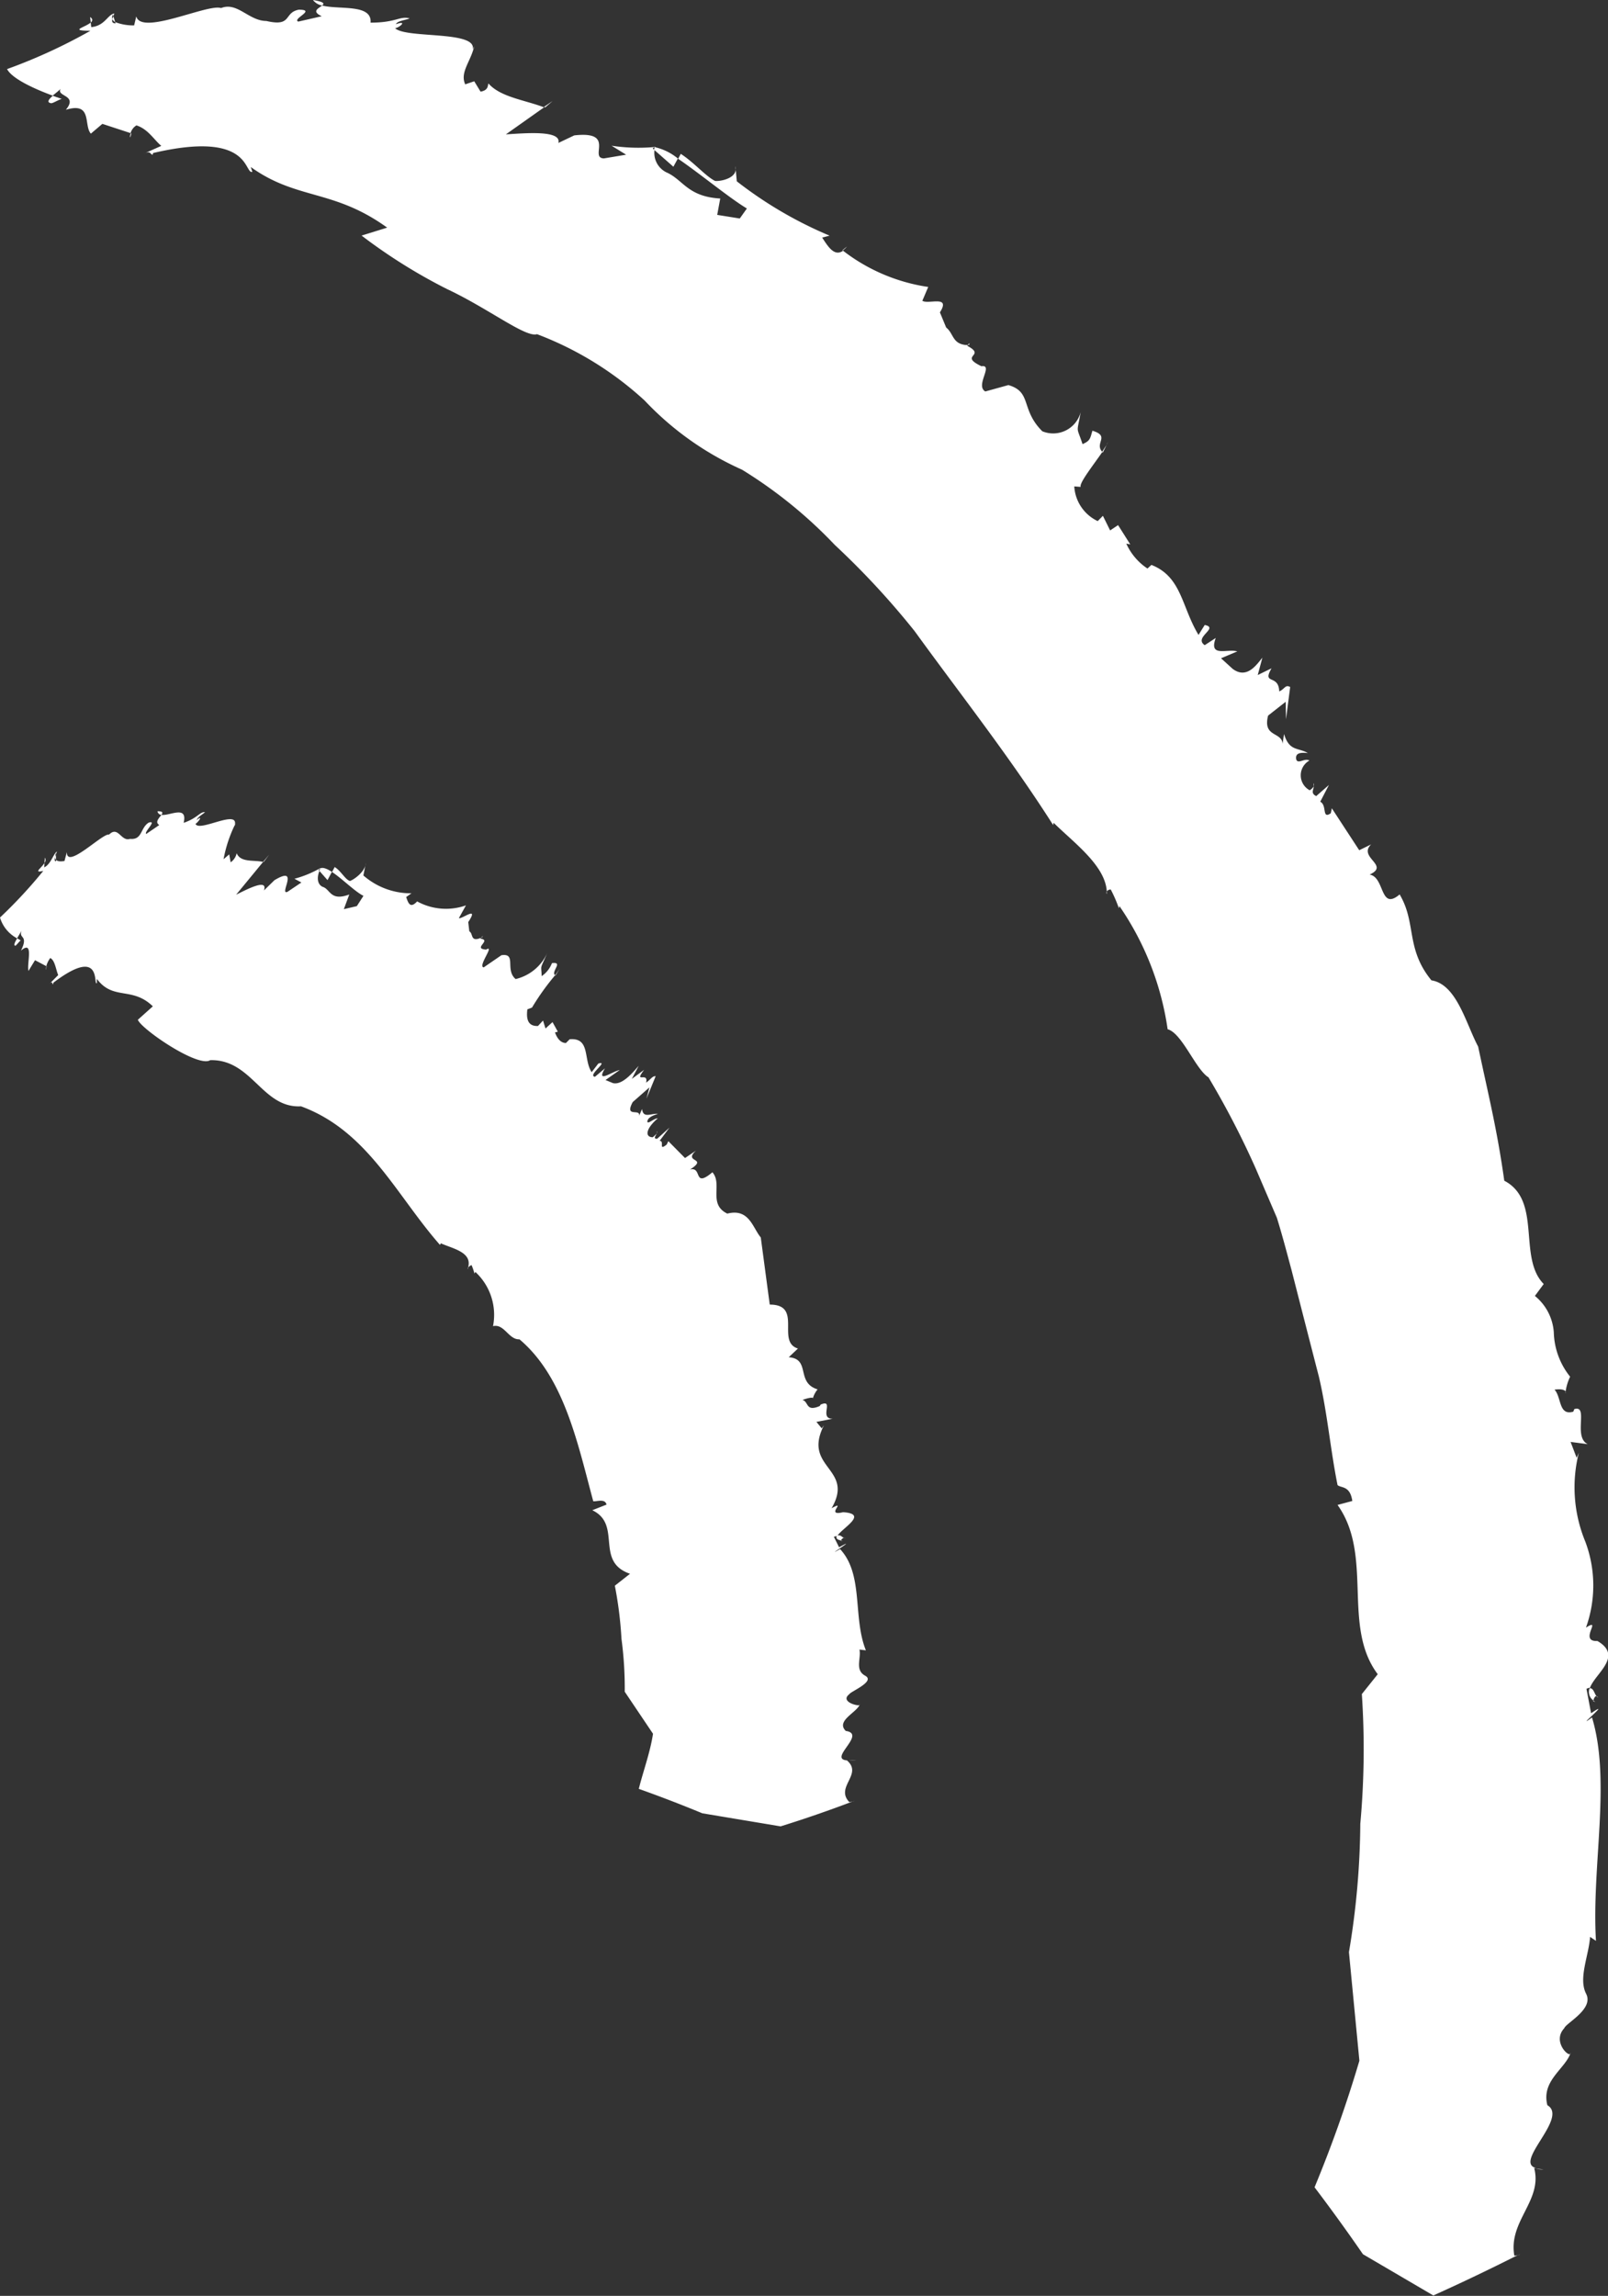 <svg id="Group_117361" data-name="Group 117361" xmlns="http://www.w3.org/2000/svg" xmlns:xlink="http://www.w3.org/1999/xlink" width="40.495" height="57.791" viewBox="0 0 40.495 57.791">
  <rect x="0" y="0" width="40.495" height="57.791" fill="#333333" stroke="none"/>
  <defs>
    <style>
      .cls-1 {
        fill: #fff;
      }

      .cls-2 {
        clip-path: url(#clip-path);
      }
    </style>
    <clipPath id="clip-path">
      <rect id="Rectangle_49510" data-name="Rectangle 49510" class="cls-1" width="40.495" height="57.791"/>
    </clipPath>
  </defs>
  <g id="Group_116536" data-name="Group 116536" class="cls-2" transform="translate(0 0)">
    <path id="Path_133839" data-name="Path 133839" class="cls-1" d="M0,0C.022.031,0,.053,0,0" transform="translate(39.42 35.034)"/>
    <path id="Path_133840" data-name="Path 133840" class="cls-1" d="M.015.193,0,.171C.043.1.08.045.11,0Z" transform="translate(27.757 11.201)"/>
    <path id="Path_133841" data-name="Path 133841" class="cls-1" d="M.032.042,0,.039c.032-.032.06-.07.032,0" transform="translate(24.373 8.642)"/>
    <path id="Path_133842" data-name="Path 133842" class="cls-1" d="M0,0A.07.07,0,0,1,0,.082.185.185,0,0,0,0,0" transform="translate(33.078 19.712)"/>
    <path id="Path_133843" data-name="Path 133843" class="cls-1" d="M0,.019,0,0,.056.043Z" transform="translate(40.121 42.801)"/>
    <path id="Path_133844" data-name="Path 133844" class="cls-1" d="M.231.233C.166.142.124.266.112.308A.26.26,0,0,1,.018,0c.12-.006.12.192.213.233" transform="translate(40.014 42.495)"/>
    <path id="Path_133845" data-name="Path 133845" class="cls-1" d="M0,.028.057,0A.164.164,0,0,1,0,.028" transform="translate(38.225 56.744)"/>
    <path id="Path_133846" data-name="Path 133846" class="cls-1" d="M.007,0,.014.062A.053.053,0,0,1,.007,0" transform="translate(27.866 22.441)"/>
    <path id="Path_133847" data-name="Path 133847" class="cls-1" d="M0,0,.19.019A.6.6,0,0,1,0,0" transform="translate(38.68 54.589)"/>
    <path id="Path_133848" data-name="Path 133848" class="cls-1" d="M0,.074.034,0A.367.367,0,0,1,0,.074" transform="translate(27.867 11.127)"/>
    <path id="Path_133849" data-name="Path 133849" class="cls-1" d="M.116,0A.557.557,0,0,1,.009.1L0,.094Z" transform="translate(21.213 6.206)"/>
    <path id="Path_133850" data-name="Path 133850" class="cls-1" d="M0,.07.026,0,.07.147A.145.145,0,0,1,0,.07" transform="translate(2.83 0.409)"/>
    <path id="Path_133851" data-name="Path 133851" class="cls-1" d="M0,.065A.316.316,0,0,1,.02,0,1.39,1.39,0,0,1,.6.286L.487.493Z" transform="translate(16.471 3.704)"/>
    <path id="Path_133852" data-name="Path 133852" class="cls-1" d="M8.928,5.791l.644-.2C8.222,4.615,7.3,4.9,6.137,4.065l.04.122c-.215.063-.014-1.056-2.5-.474l-.012.045c-.073-.023-.048-.113-.229-.025l.448-.2c-.192-.162-.331-.42-.626-.516a.331.331,0,0,0-.147.195L2.4,2.979l-.29.246c-.187-.209.048-.809-.63-.6.317-.382-.249-.326-.131-.53-.04.046-.127.111-.2.173C.8,2.141.137,1.866,0,1.6A13.756,13.756,0,0,0,2.1.635c-.558,0-.13-.085.006-.207l.014.116C2.465.51,2.525.236,2.7.2L2.678.27,2.666.229A.119.119,0,0,0,2.654.34c-.017.057-.012.107.079.11L2.722.417A1.266,1.266,0,0,0,3.2.5L3.254.273c.124.493,1.8-.324,2.135-.209C5.8-.1,6.086.388,6.53.389c.661.154.426-.209.816-.284.453,0-.171.227-.014.3L7.925.27c-.273-.127-.074-.2.009-.27.434.111,1.26-.048,1.22.431.653,0,.729-.173.984-.107-.116.048-.309.06-.346.147.309-.107.09.086-.02.1.276.267,2.084.054,1.952.538l.04-.083c-.085.382-.365.655-.226.958l.227-.077.159.261c.209-.036.176-.164.2-.205.3.343.916.415,1.4.6l-.962.68c.483-.028,1.407-.113,1.322.216l.4-.19c1.058-.119.36.571.748.579l.558-.093-.366-.226a4.536,4.536,0,0,0,1.1.031l0,.011a.081.081,0,0,0-.065.026l.046.04a.544.544,0,0,0,.327.575c.4.19.521.6,1.328.646l-.076.412.568.091.179-.252c-.44-.263-1.185-.88-1.731-1.251l.066-.124c.331.212.63.567.863.681.141.017.595-.073.514-.372l.034.382a10.254,10.254,0,0,0,2.337,1.368l-.187.048c.156.242.31.482.527.332a4.6,4.6,0,0,0,2.144.911l-.148.348c.147.1.726-.154.442.292l.158.382c.188.147.151.4.487.439h0l.065,0-.023.02c.5.263-.227.233.357.514.32-.046-.165.487.1.636l.581-.161c.6.175.3.609.854,1.163a.716.716,0,0,0,.967-.485c-.1.575-.113.326.046.808.195-.082.192-.145.249-.337.459.139.039.309.25.534-.216.317-.592.789-.545.88l-.162-.012a1.032,1.032,0,0,0,.59.873l.131-.133.182.368.2-.134.307.485-.1-.019a1.484,1.484,0,0,0,.533.627l.1-.091c.765.3.757,1.056,1.186,1.762l.156-.25c.375.074-.292.31,0,.508l.278-.181c-.185.5.29.263.542.338l-.409.173.292.266c.357.267.6-.1.749-.281l-.117.437.348-.17c-.249.429.181.136.193.582.137-.056.153-.181.276-.11l-.105.811-.008-.44-.443.348c-.141.551.343.4.365.709l.036-.246c.136.443.349.335.6.48-.133-.011-.331-.028-.292.162.048.127.207-.045.331.026a.427.427,0,0,0,.008.749.36.36,0,0,0,.105-.1c-.015.1-.08.179.059.246l.32-.28-.219.422c.178.086.034.451.266.29l.026-.125.69,1.056.3-.147c-.34.331.483.524-.039.76.389.062.253.924.757.5.429.723.145,1.359.8,2.162.638.1.868,1.09,1.177,1.668.269,1.273.474,2.07.658,3.376.959.5.334,1.932.993,2.6l-.222.3a1.294,1.294,0,0,1,.476.916,1.862,1.862,0,0,0,.411,1.117,1.273,1.273,0,0,0-.113.372c-.022-.032-.088-.073-.28-.046.178.188.1.666.473.554l.026-.065c.369-.111-.039.7.337.883l-.431-.056.153.4.054-.127a3.575,3.575,0,0,0,.165,2.24,3.141,3.141,0,0,1,.015,2.161c.426-.27-.2.358.289.337.656.383-.057.817-.188,1.177a.183.183,0,0,0-.088.029l.116.613c.587-.4-.473.47.023.105.487,1.608-.014,3.742.1,5.624l-.148-.1c-.034.477-.3,1.044-.1,1.432s-.508.735-.551.868c-.326.349.167.786.162.615-.134.411-.746.7-.587,1.322.541.314-.863,1.44-.283,1.582l-.049,0c.215.825-.655,1.33-.5,2.206a.364.364,0,0,0,.091-.017q-1.077.544-2.131,1.018l-1.772-1.038q-.6-.869-1.219-1.685a31.938,31.938,0,0,0,1.129-3.186L33.793,49a20.117,20.117,0,0,0,.286-3.231,20.756,20.756,0,0,0,.039-3.265l.4-.5c-.91-1.212-.1-2.983-1.012-4.261l.372-.1c-.057-.394-.286-.321-.372-.4-.181-.9-.258-1.829-.47-2.729-.232-.9-.463-1.8-.689-2.684-.119-.443-.235-.885-.369-1.316-.179-.417-.355-.826-.53-1.234a21.683,21.683,0,0,0-1.192-2.3c-.324-.2-.667-1.114-1.029-1.211a7.3,7.3,0,0,0-1.214-3.1L28,22.725a3.58,3.58,0,0,0-.205-.473.111.111,0,0,0-.1.051c-.036-.656-.833-1.231-1.339-1.731l-.012.057c-1.1-1.728-2.321-3.27-3.486-4.878a20.158,20.158,0,0,0-2.016-2.176,11.547,11.547,0,0,0-2.335-1.892,7.649,7.649,0,0,1-2.45-1.739,8.379,8.379,0,0,0-2.711-1.671c-.286.093-1.216-.643-2.269-1.137A13.8,13.8,0,0,1,8.928,5.791" transform="translate(0.178 0.139)"/>
    <path id="Path_133853" data-name="Path 133853" class="cls-1" d="M.021,0,.036.006C0,.162-.013.1.021,0" transform="translate(3.272 3.355)"/>
    <path id="Path_133854" data-name="Path 133854" class="cls-1" d="M.031.159,0,.148.216,0Z" transform="translate(13.699 2.544)"/>
    <path id="Path_133855" data-name="Path 133855" class="cls-1" d="M0,0C.29.049.29.091.23.139A.373.373,0,0,1,0,0" transform="translate(7.882 0)"/>
    <path id="Path_133856" data-name="Path 133856" class="cls-1" d="M.076.188C-.06.171.009.088.108,0L.334.079C.25.1.159.167.076.188" transform="translate(1.22 2.411)"/>
    <path id="Path_133857" data-name="Path 133857" class="cls-1" d="M.017.139,0,0C.077.051.063.1.017.139" transform="translate(2.269 0.428)"/>
    <path id="Path_133858" data-name="Path 133858" class="cls-1" d="M0,0C.02.009,0,.026,0,0" transform="translate(20.471 35.182)"/>
    <path id="Path_133859" data-name="Path 133859" class="cls-1" d="M.008.17,0,.159.116,0Z" transform="translate(13.977 24.392)"/>
    <path id="Path_133860" data-name="Path 133860" class="cls-1" d="M.022.036,0,.043C.029.008.057-.029.022.036" transform="translate(12.119 23.561)"/>
    <path id="Path_133861" data-name="Path 133861" class="cls-1" d="M.011,0C.025.011.015.029,0,.051A.092.092,0,0,0,.011,0" transform="translate(16.536 28.479)"/>
    <path id="Path_133862" data-name="Path 133862" class="cls-1" d="M0,.009.006,0,.057.009Z" transform="translate(21.174 38.776)"/>
    <path id="Path_133863" data-name="Path 133863" class="cls-1" d="M.23.072C.163.042.126.109.115.13,0,.109-.019.064.015.005.131-.023.137.072.23.072" transform="translate(21.064 38.646)"/>
    <path id="Path_133864" data-name="Path 133864" class="cls-1" d="M0,.019.048,0A.172.172,0,0,1,0,.019" transform="translate(21.472 45.33)"/>
    <path id="Path_133865" data-name="Path 133865" class="cls-1" d="M.013,0,.005.036C-.006.028,0,.014.013,0" transform="translate(11.781 31.906)"/>
    <path id="Path_133866" data-name="Path 133866" class="cls-1" d="M0,.012.19,0A1.135,1.135,0,0,1,0,.012" transform="translate(21.378 44.301)"/>
    <path id="Path_133867" data-name="Path 133867" class="cls-1" d="M0,.065.04,0,0,.065" transform="translate(14.093 24.327)"/>
    <path id="Path_133868" data-name="Path 133868" class="cls-1" d="M.1,0,0,.111l0,0Z" transform="translate(10.494 22.578)"/>
    <path id="Path_133869" data-name="Path 133869" class="cls-1" d="M0,.071.022,0V.139A.108.108,0,0,1,0,.071" transform="translate(1.389 21.507)"/>
    <path id="Path_133870" data-name="Path 133870" class="cls-1" d="M0,.073.025.011C.093-.022.2.022.317.1L.207.307Z" transform="translate(8.041 21.847)"/>
    <path id="Path_133871" data-name="Path 133871" class="cls-1" d="M3.472,5.225l.377-.338c-.525-.508-1-.139-1.41-.692l0,.107c-.1.086.161-.959-1.092-.012l-.014.045c-.028-.015,0-.105-.1,0L1.466,4.1c-.059-.134-.08-.369-.2-.429a.591.591,0,0,0-.1.205l-.284-.15-.165.27C.67,3.81.862,3.2.528,3.485c.2-.406-.066-.289.015-.5l-.113.19A.872.872,0,0,1,0,2.652,12.137,12.137,0,0,0,1.09,1.478c-.261.06-.051-.068.031-.2l-.009.111c.165-.071.232-.341.323-.4q-.012.032-.023.074V1.026a.252.252,0,0,0-.022.11c-.017.057-.022.1.022.1V1.2c.049.054.162.037.212.029l.06-.226c-.015.457.905-.485,1.063-.439.232-.23.3.184.527.108.314.031.255-.27.468-.408.233-.073-.128.242-.059.284L4.011.324c-.119-.073,0-.181.053-.256.205.031.669-.256.561.2C4.969.153,5.04-.018,5.163,0,5.092.065,4.989.11,4.952.2c.184-.151.032.065-.028.093.082.227,1.145-.412.978.066L5.939.27a3.371,3.371,0,0,0-.309.914l.142-.122.037.2a.372.372,0,0,0,.151-.229c.1.241.431.165.666.219l-.68.826c.275-.137.812-.42.7-.107l.266-.259c.655-.392.1.391.329.292L7.59,1.77l-.175-.094a2.684,2.684,0,0,0,.655-.27l0,.011a.106.106,0,0,0-.045.039l.02.023c-.073.176-.048.341.079.4.2.057.187.372.672.193l-.137.369.327-.076.167-.259c-.213-.105-.534-.431-.791-.6l.066-.125c.158.094.264.315.385.351.08-.025.382-.219.4-.453l-.062.314a1.817,1.817,0,0,0,1.212.449l-.134.094c.051.15.1.3.276.11a1.511,1.511,0,0,0,1.229.1l-.178.321c.077.032.521-.331.236.1L11.819,3c.1.051.025.256.253.178v0h0l.045-.017-.02.022c.3.04-.209.25.144.276.236-.137-.218.422-.06.448l.446-.306c.391-.06.082.365.358.6a1.171,1.171,0,0,0,.8-.664c-.2.462-.153.28-.144.59A.7.7,0,0,0,13.9,3.8c.3-.04-.034.213.079.306a6.2,6.2,0,0,0-.581.812l-.117.045c-.032.249.015.429.267.419l.127-.137.063.2.176-.161.134.241-.071.019c.022.066.105.269.276.266l.093-.094c.527-.045.341.51.554.829l.168-.218c.286-.079-.287.3-.086.334l.253-.213c-.238.4.184.076.372.042l-.358.252.185.077c.236.059.5-.263.65-.434l-.173.329.31-.229c-.276.366.12.032.049.323.122-.082.156-.17.242-.162l-.233.567.076-.286-.422.371c-.216.406.2.148.162.346l.074-.173c.028.246.221.107.4.122-.107.036-.264.088-.267.2.015.068.176-.094.263-.086-.287.242-.343.471-.127.476a.7.7,0,0,0,.1-.094c-.028.065-.094.137.012.131l.31-.28-.249.334c.136,0-.042.267.178.093l.042-.086.42.425.276-.187c-.34.312.329.167-.151.477.321-.085.07.483.565.068.263.3-.119.8.375,1.041.551-.141.639.358.843.6.085.633.154,1.158.226,1.69.843,0,.153.934.71,1.106l-.232.219c.562.042.17.638.727.809a.634.634,0,0,0-.117.216c-.02-.011-.082-.014-.264.049.162.048.077.306.432.156l.028-.039c.354-.15-.057.361.3.357l-.409.08.134.162.056-.077c-.554,1.087.782,1.072.192,2.088.406-.221-.187.213.29.1.652.042-.029.4-.148.6A.348.348,0,0,0,21,18.24l.131.264c.561-.306-.448.315.025.045.6.646.314,1.716.65,2.549l-.162-.019c.048.219-.124.513.144.658s-.375.4-.4.466c-.261.2.3.331.263.255-.06.2-.613.412-.351.669.551.08-.516.743.079.743l-.049,0c.409.352-.309.666.06,1.049l.083-.017q-.908.345-1.815.627L17.687,25.2q-.8-.331-1.6-.615c.113-.453.286-.914.358-1.387l-.712-1.058a9.423,9.423,0,0,0-.082-1.331,9.829,9.829,0,0,0-.167-1.338l.382-.3c-.9-.31-.188-1.237-.95-1.6l.358-.141c-.036-.162-.256-.071-.334-.085-.392-1.453-.732-3.126-1.858-4.076-.272.014-.382-.4-.666-.331a1.472,1.472,0,0,0-.445-1.365l-.023.04a1.5,1.5,0,0,0-.073-.213.252.252,0,0,0-.087.062c.114-.392-.4-.477-.686-.61l-.022.04c-1.1-1.248-1.821-2.874-3.5-3.488C6.6,7.457,6.35,6.217,5.295,6.242c-.306.2-1.741-.785-1.823-1.016" transform="translate(0 20.444)"/>
    <path id="Path_133872" data-name="Path 133872" class="cls-1" d="M.025,0,.031,0C-.012.159-.006.1.025,0" transform="translate(1.148 24.315)"/>
    <path id="Path_133873" data-name="Path 133873" class="cls-1" d="M.015.184,0,.181.153,0Z" transform="translate(6.626 21.513)"/>
    <path id="Path_133874" data-name="Path 133874" class="cls-1" d="M0,0C.144,0,.136.036.1.091A.106.106,0,0,1,0,0" transform="translate(3.966 20.421)"/>
    <path id="Path_133875" data-name="Path 133875" class="cls-1" d="M.028.187C-.03.185.011.1.069,0c.057.032.09.053.09.053C.118.082.069.158.028.187" transform="translate(0.362 23.619)"/>
    <path id="Path_133876" data-name="Path 133876" class="cls-1" d="M0,.133.011,0A.115.115,0,0,1,0,.133" transform="translate(1.12 21.588)"/>
  </g>
</svg>
